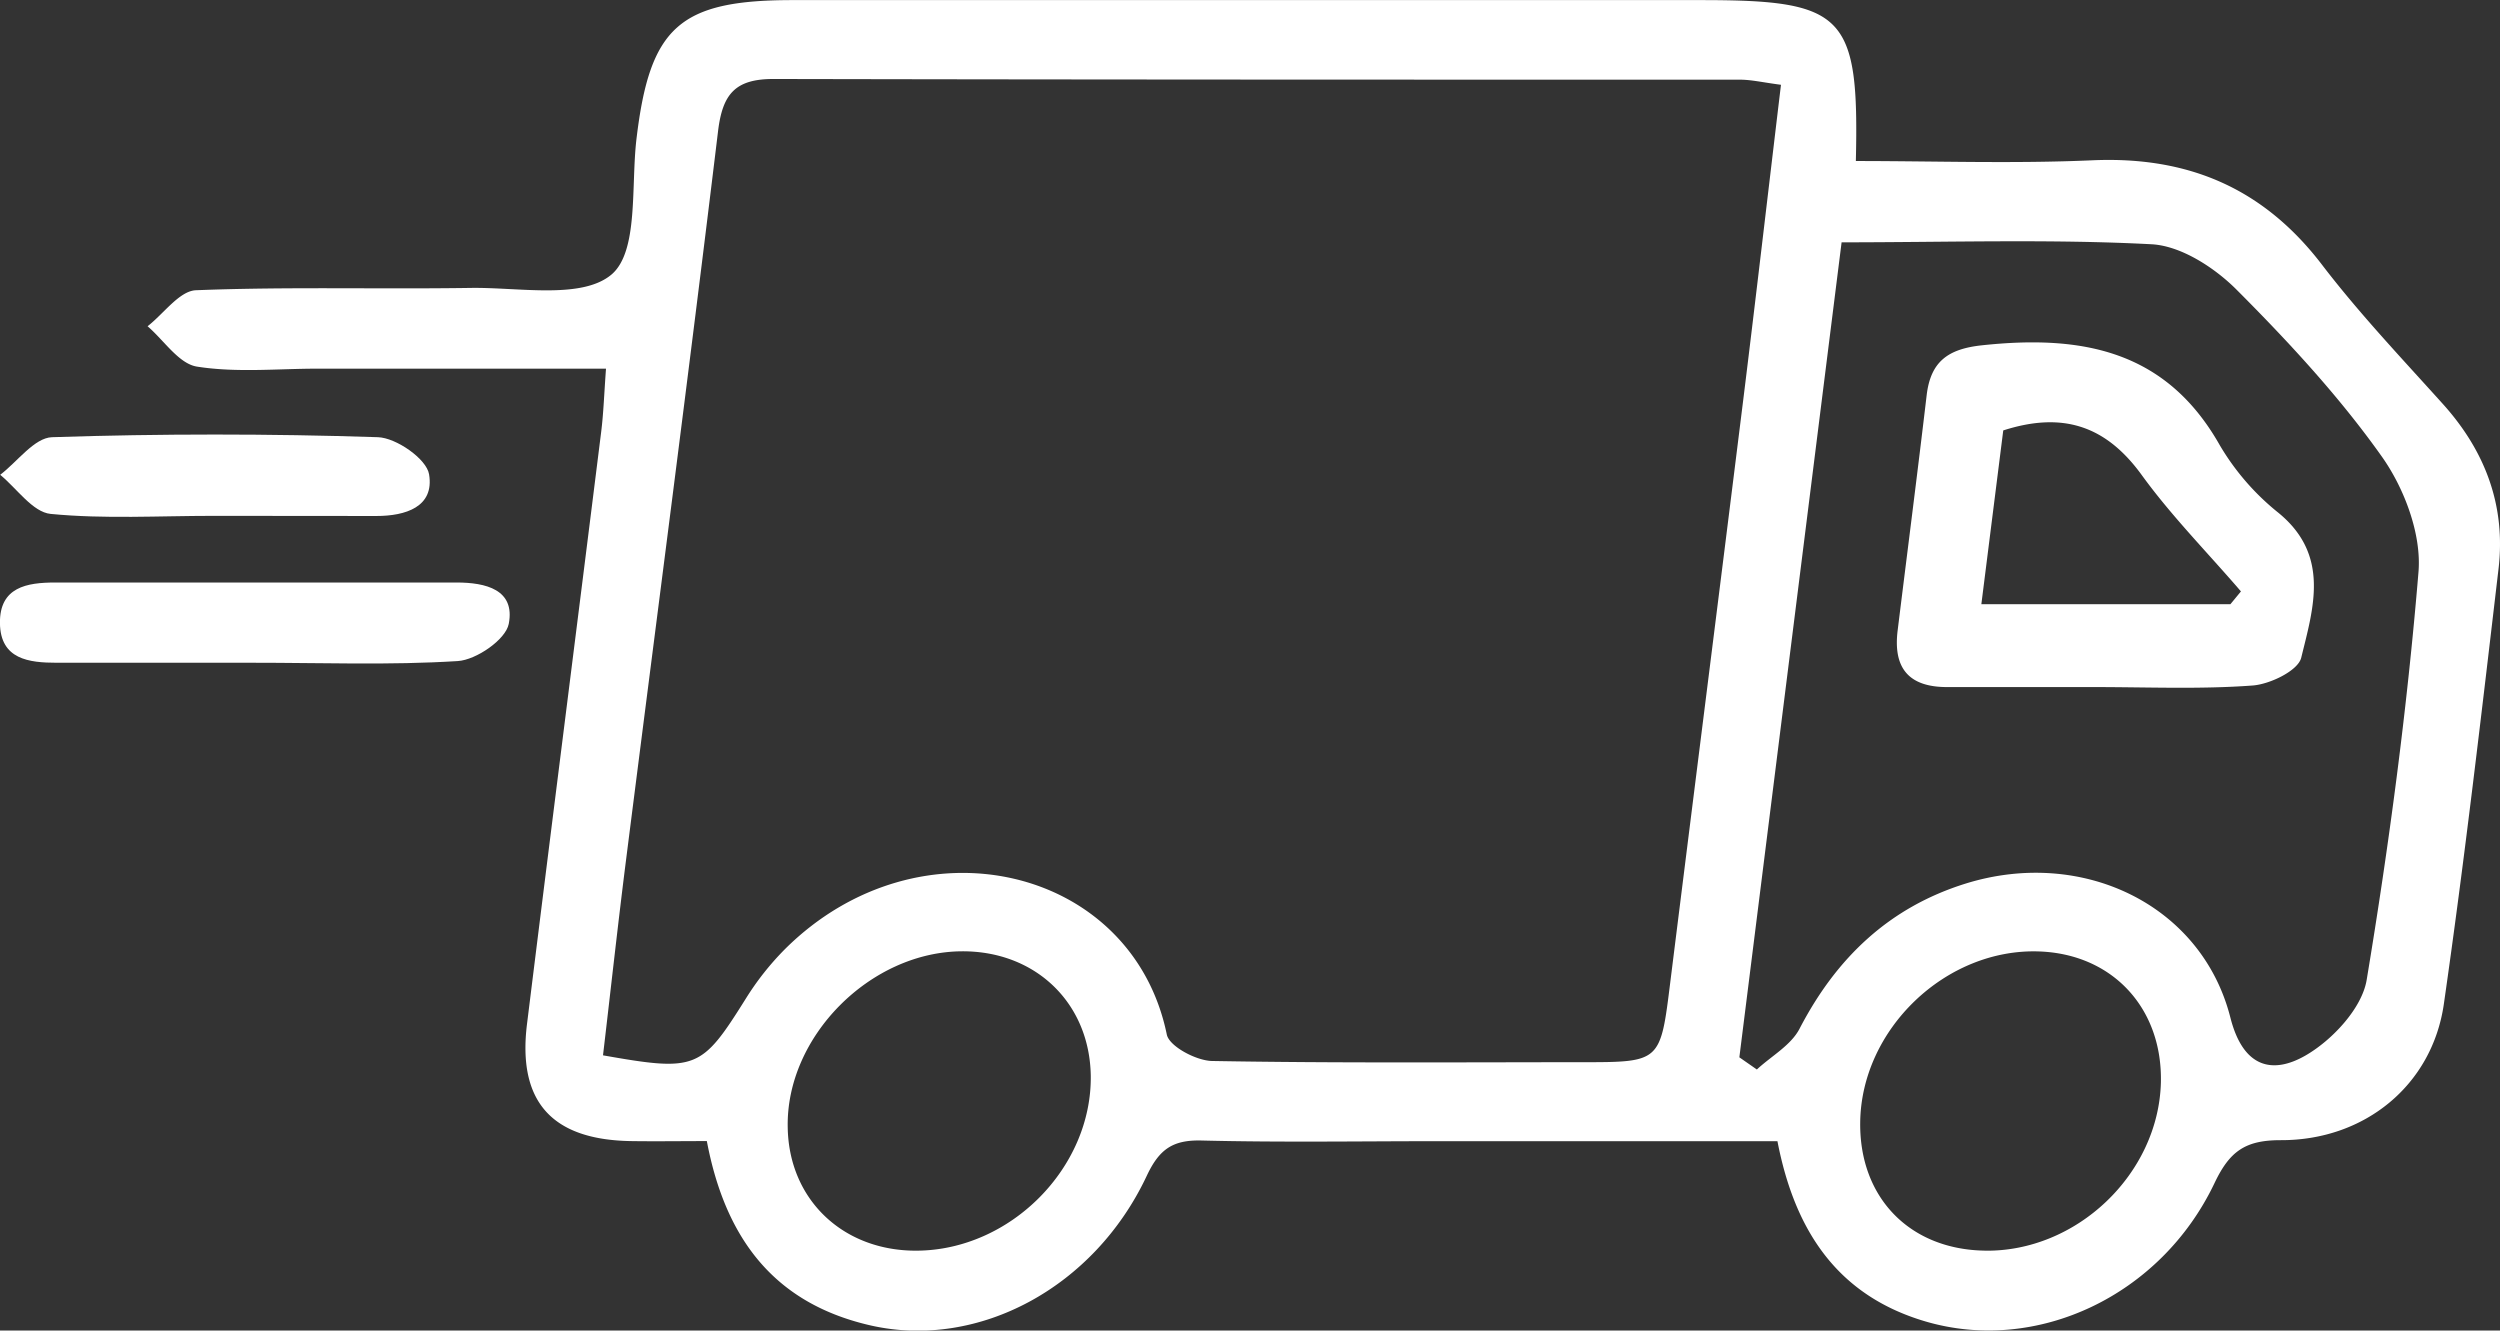 <svg id="Layer_1" data-name="Layer 1" xmlns="http://www.w3.org/2000/svg" viewBox="0 0 517.16 275.24"><rect x="0" y="0" width="517.16" height="275.24" fill="#333333" stroke="none"/><title>ship</title><path d="M169.06,301.72c-5.64,0-10.71.08-15.78,0-16.32-.29-23.4-8.19-21.42-24.23,5.05-40.83,10.25-81.64,15.34-122.46.49-3.9.61-7.84,1-13.1H88.67c-8.38,0-16.9.87-25.08-.42-3.75-.59-6.83-5.44-10.22-8.35,3.34-2.6,6.6-7.31,10-7.45,18.92-.75,37.88-.19,56.83-.48,10-.15,23,2.42,29.15-2.78,5.61-4.78,4-18.29,5.15-28,2.75-23.19,8.86-28.75,32.25-28.76h188c29.71,0,32.7,3,32,33.29,16.31,0,32.64.57,48.92-.15,19.75-.87,35.35,5.72,47.49,21.58,7.73,10.11,16.54,19.4,25.07,28.88,8.78,9.77,13,21.1,11.46,34.11-3.53,30-7,60-11.3,89.94-2.4,16.77-16.36,28.26-33.78,28.19-7.32,0-10.54,2.3-13.67,8.89-11.14,23.41-36.88,35.37-59.82,28.6-18.09-5.34-27-18.65-30.59-37.28H320.6c-16.4,0-32.8.27-49.19-.14-6-.15-8.77,1.82-11.35,7.31-10.88,23.15-34.79,35.88-56.88,31C183.36,335.47,172.95,322.32,169.06,301.72ZM391.26,83.21c-3.69-.48-6.12-1.06-8.55-1.06-66.63,0-133.25,0-199.88-.14-7.9,0-10.52,3.1-11.45,10.79-6.06,50.2-12.64,100.34-19,150.5-1.72,13.58-3.21,27.19-4.8,40.68,19.35,3.42,20.37,2.9,29.53-11.71a58,58,0,0,1,8.1-10.25c27.81-27.68,71.86-17.14,79,17.66.5,2.44,6.09,5.41,9.36,5.47,25.48.45,51,.26,76.45.25,16.4,0,16.29,0,18.36-16.7,5-40.07,10.08-80.13,15.06-120.2C386.1,127,388.6,105.39,391.26,83.21ZM403.8,115.8,382.65,284.39l3.62,2.52c3-2.79,7.07-5,8.85-8.47,7.59-14.61,18.51-25.06,34.37-30,24.1-7.47,48.8,4.38,54.74,27.75,2.69,10.58,8.9,11.65,15.53,7.83,5.53-3.18,11.68-9.76,12.66-15.65,4.65-28,8.38-56.15,10.72-84.4.64-7.78-2.92-17.26-7.57-23.83-8.79-12.41-19.29-23.75-30.07-34.55-4.55-4.56-11.47-9.05-17.54-9.39C447,115.1,425.88,115.8,403.8,115.8ZM212.48,324.39c19.39-.11,36.28-17.15,36-36.25-.26-15-11.41-25.73-26.58-25.68-19,.06-36.48,17.63-36.11,36.39C186,313.8,197.21,324.48,212.48,324.39Zm220.86,0c19.05.33,36-15.84,36.51-34.75.38-15.4-10-26.62-25.2-27.15-19.29-.68-36.82,16.1-37,35.43C407.48,313.41,417.87,324.11,433.34,324.38Z" transform="translate(-22.84 -65.67)" fill="#fff"/><path d="M75,202.77c-13.47,0-26.95,0-40.42,0-5.74,0-11.65-.69-11.75-8.17s5.55-8.43,11.45-8.43q41.51,0,83,0c6,0,12.19,1.44,10.8,8.57-.63,3.24-6.7,7.43-10.53,7.68C103.45,203.31,89.21,202.76,75,202.77Z" transform="translate(-22.84 -65.67)" fill="#fff"/><path d="M67,172.38c-11.24,0-22.54.68-33.68-.4-3.71-.36-7-5.27-10.44-8.09,3.57-2.72,7.07-7.66,10.73-7.78q33.68-1.1,67.4,0c3.79.12,10.07,4.49,10.59,7.67,1.13,6.76-4.87,8.63-10.9,8.63Z" transform="translate(-22.84 -65.67)" fill="#fff"/><path d="M456.14,207.8c-10.18,0-20.35,0-30.53,0-8,0-11.18-4-10.21-11.75,2-16.21,4.09-32.43,6-48.65.83-6.88,4.33-9.54,11.44-10.3,20.43-2.18,38,.85,49.2,20.68a51.11,51.11,0,0,0,12.1,13.95c10.77,8.79,7.25,19.73,4.74,30-.65,2.67-6.47,5.5-10.1,5.75C478,208.28,467,207.8,456.14,207.8Zm-23.43-17.14h51.52l2.18-2.65c-6.87-8-14.32-15.54-20.47-24-7.34-10.16-16.24-13.31-28.7-9.3Z" transform="translate(-22.84 -65.67)" fill="#fff"/></svg>